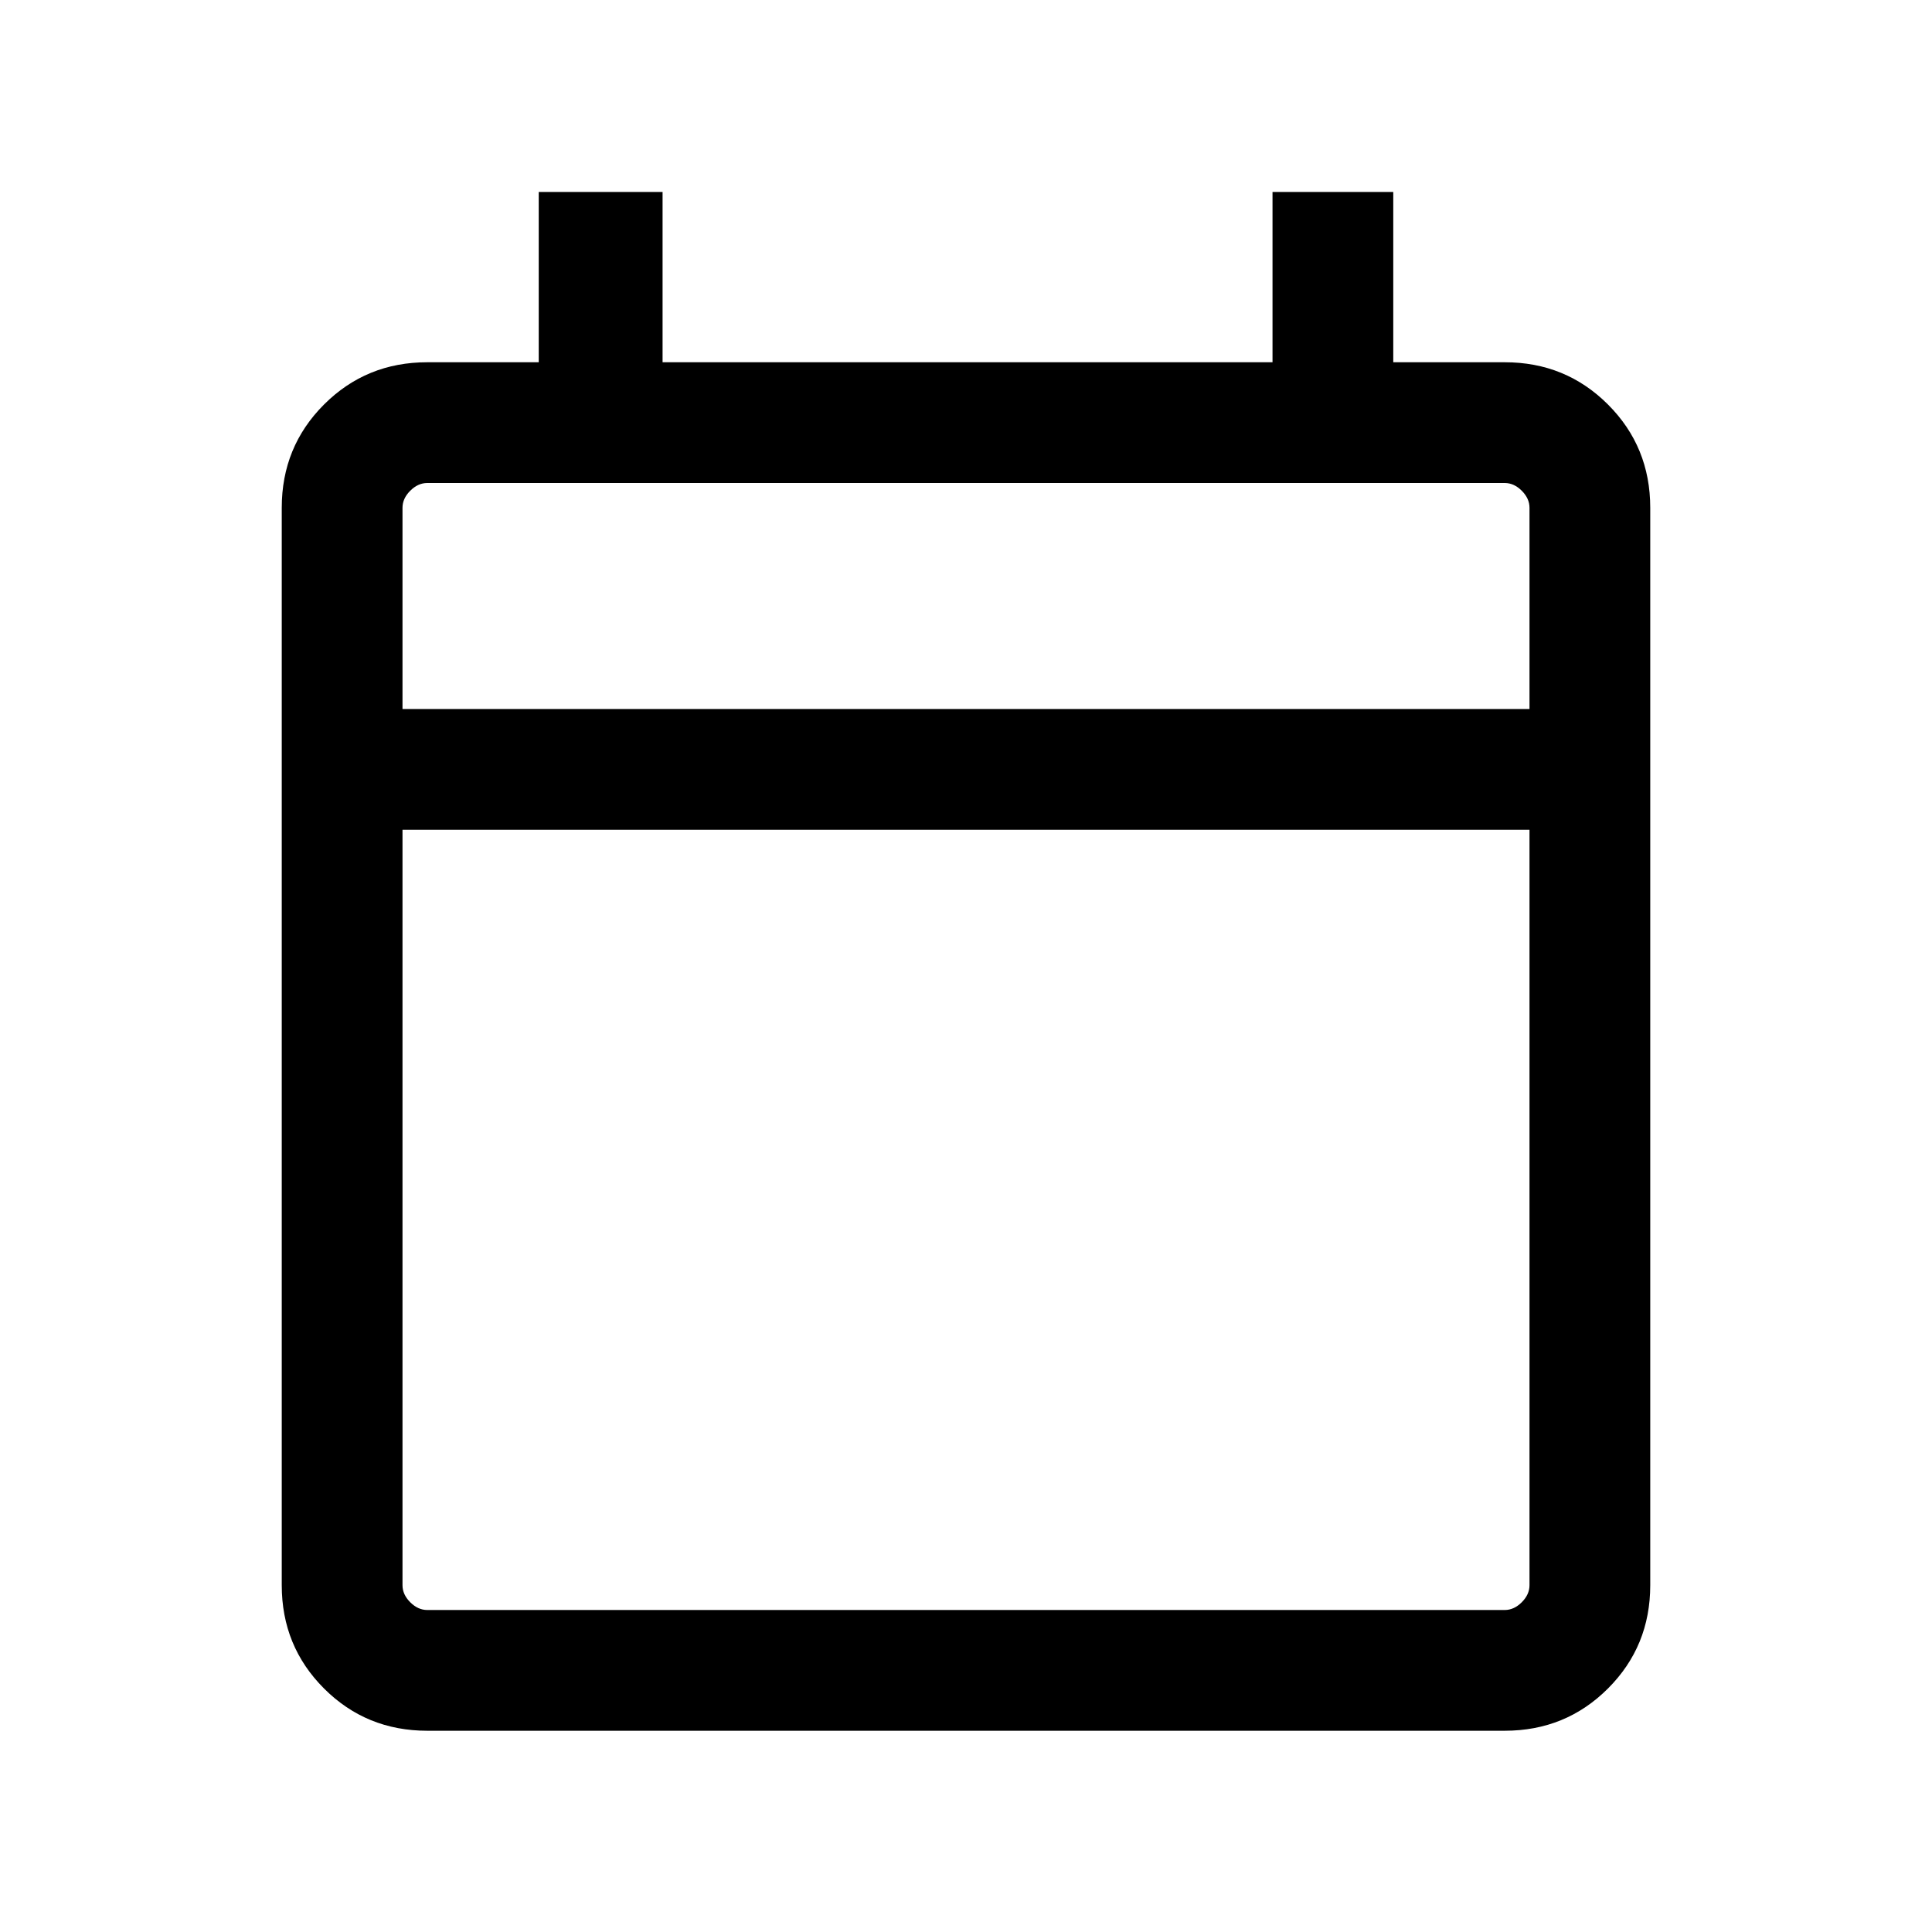 <svg xmlns="http://www.w3.org/2000/svg" height="24" viewBox="0 96 960 960" width="24">
  <path
    d="M212.309 955.999q-30.308 0-51.308-21t-21-51.308V348.309q0-30.308 21-51.308t51.308-21h55.385v-84.615h61.537v84.615h303.076v-84.615h59.999v84.615h55.385q30.308 0 51.308 21t21 51.308v535.382q0 30.308-21 51.308t-51.308 21H212.309Zm0-59.999h535.382q4.616 0 8.463-3.846 3.846-3.847 3.846-8.463V508.309H200v375.382q0 4.616 3.846 8.463 3.847 3.846 8.463 3.846ZM200 448.31h560V348.309q0-4.616-3.846-8.463-3.847-3.846-8.463-3.846H212.309q-4.616 0-8.463 3.846-3.846 3.847-3.846 8.463V448.31Zm0 0V336v112.31Z"/>
</svg>
